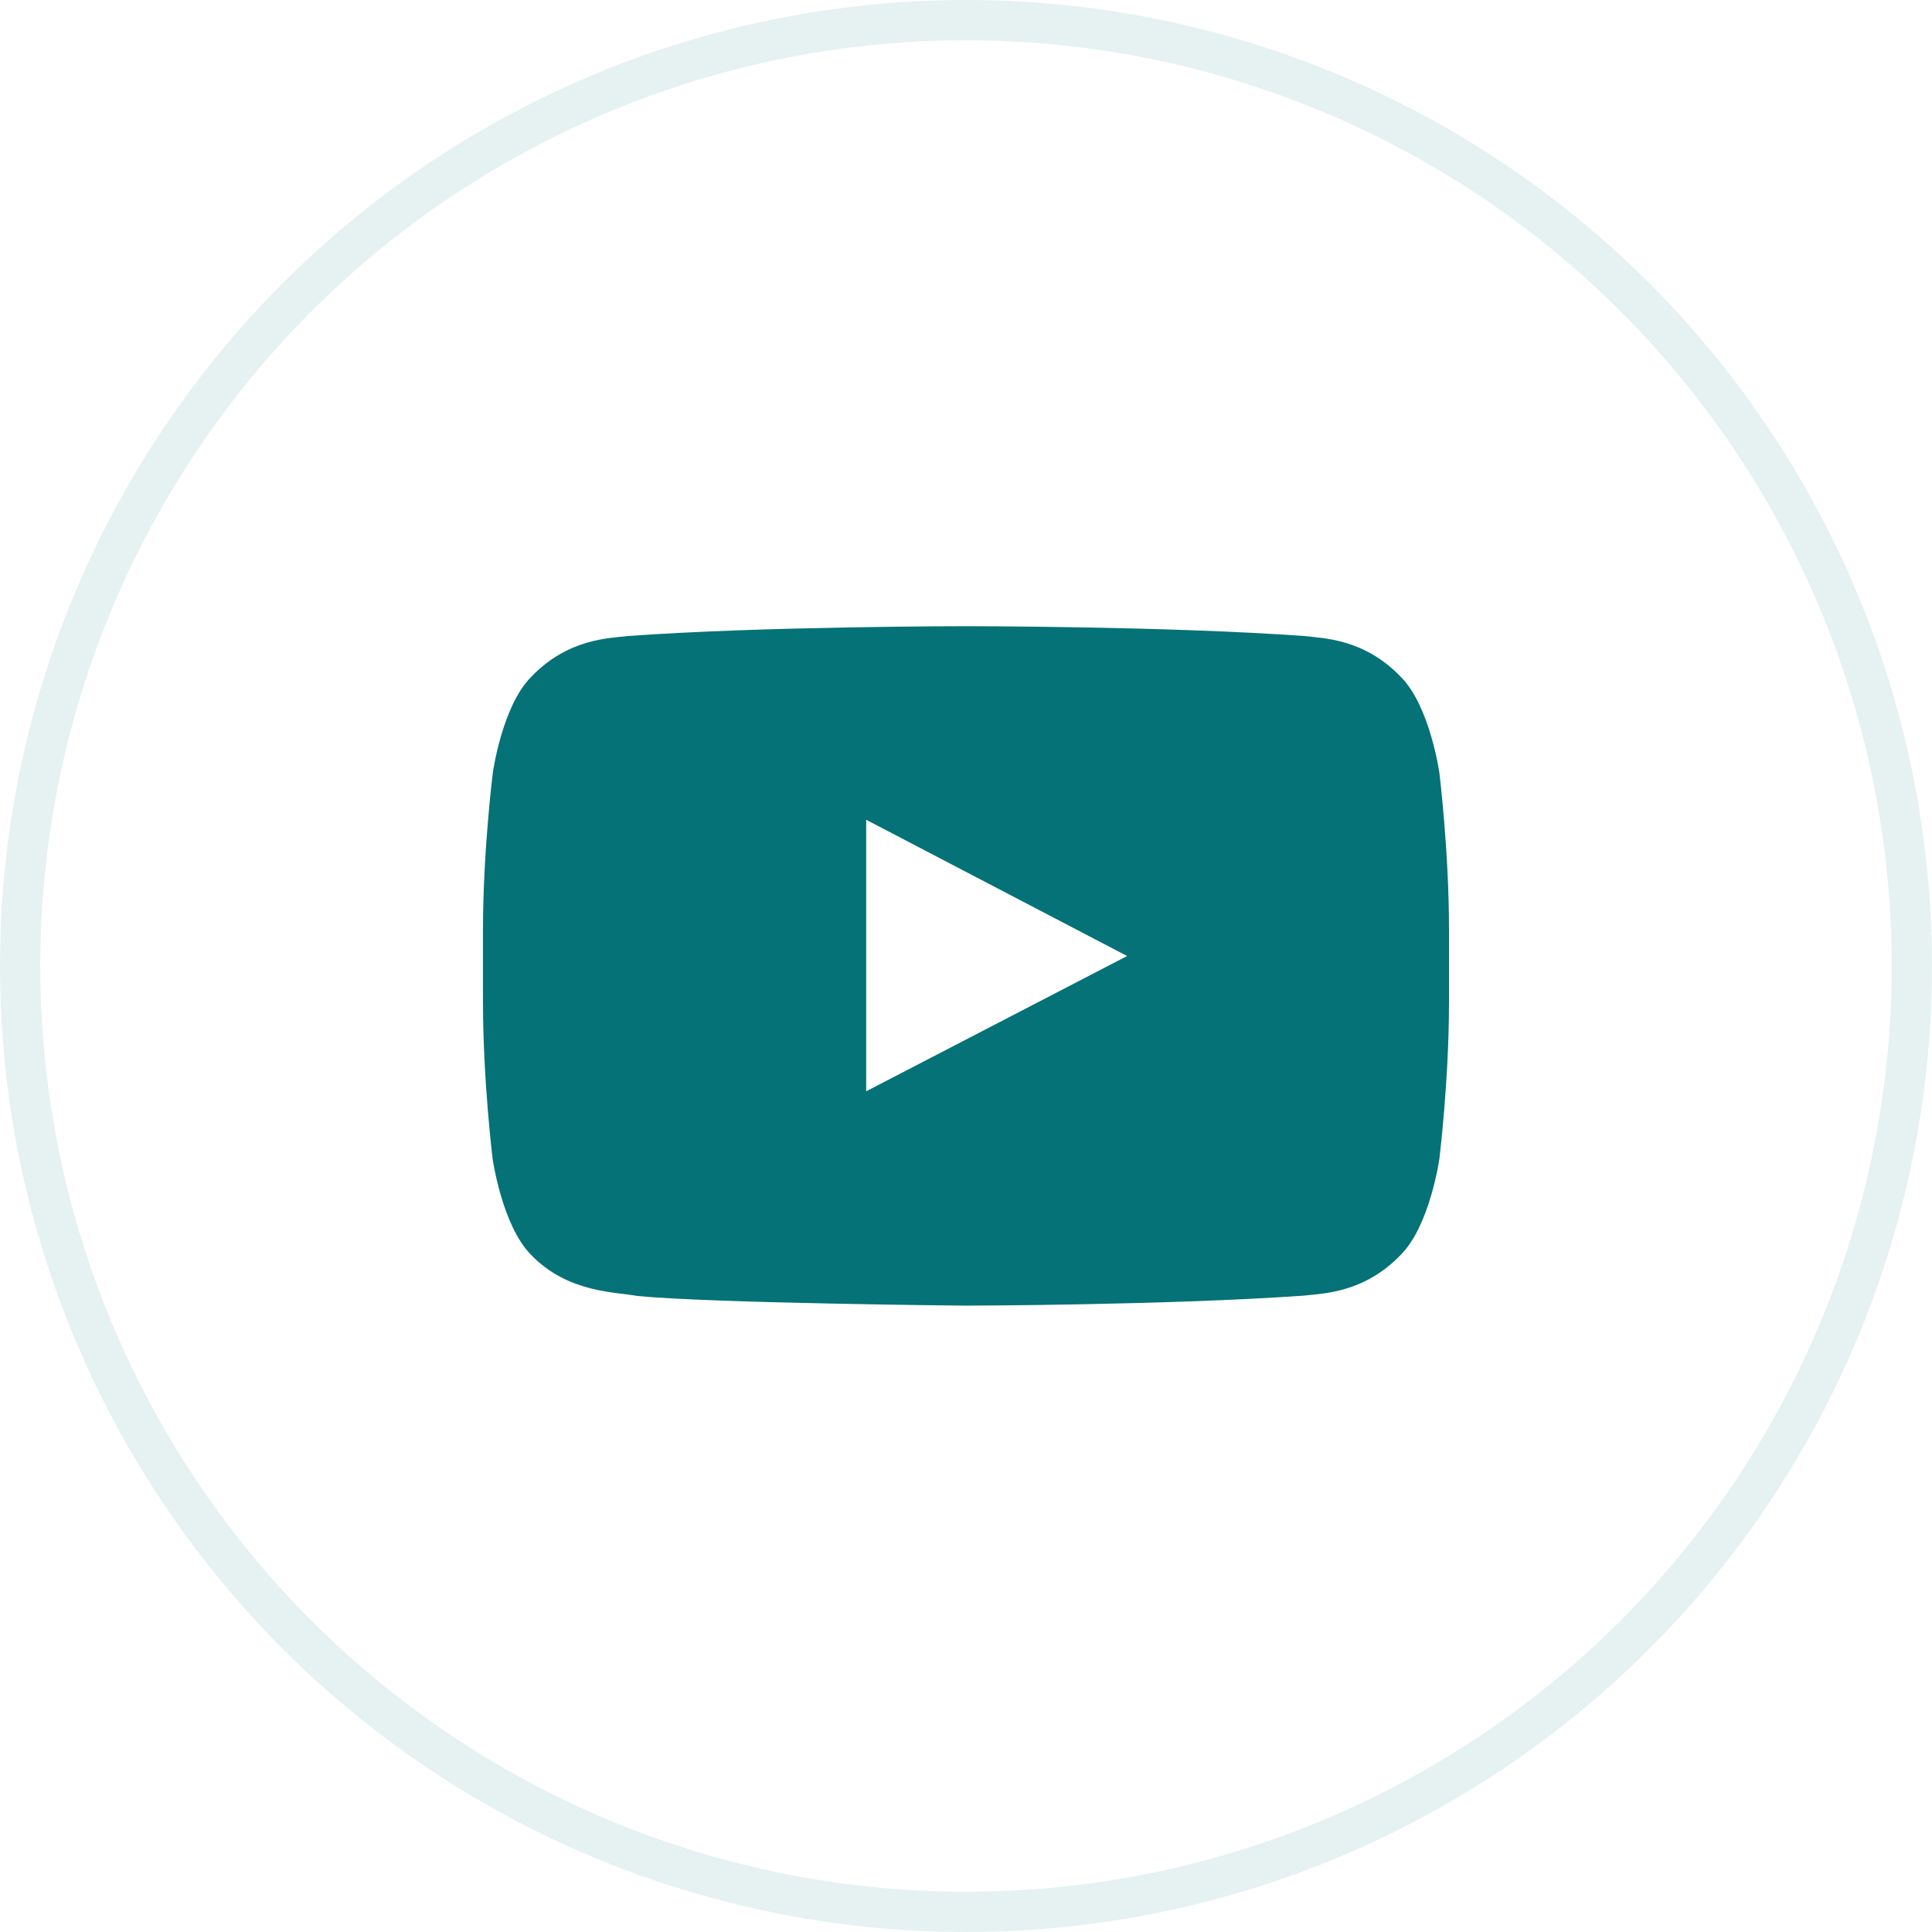 <?xml version="1.0" encoding="UTF-8"?> <svg xmlns="http://www.w3.org/2000/svg" width="48" height="48" viewBox="0 0 48 48" fill="none"><path d="M35.761 19.2C35.761 19.2 35.527 17.545 34.805 16.819C33.891 15.863 32.869 15.858 32.4 15.802C29.044 15.558 24.005 15.558 24.005 15.558H23.995C23.995 15.558 18.956 15.558 15.6 15.802C15.131 15.858 14.109 15.863 13.195 16.819C12.473 17.545 12.244 19.2 12.244 19.2C12.244 19.2 12 21.145 12 23.086V24.905C12 26.845 12.239 28.791 12.239 28.791C12.239 28.791 12.473 30.445 13.191 31.172C14.105 32.128 15.305 32.095 15.839 32.199C17.761 32.381 24 32.438 24 32.438C24 32.438 29.044 32.428 32.4 32.189C32.869 32.133 33.891 32.128 34.805 31.172C35.527 30.445 35.761 28.791 35.761 28.791C35.761 28.791 36 26.85 36 24.905V23.086C36 21.145 35.761 19.2 35.761 19.2ZM21.52 27.113V20.367L28.003 23.752L21.52 27.113Z" fill="#047277"></path><circle cx="24" cy="24" r="23.5" transform="rotate(-90 24 24)" stroke="#047277" stroke-opacity="0.1"></circle></svg> 